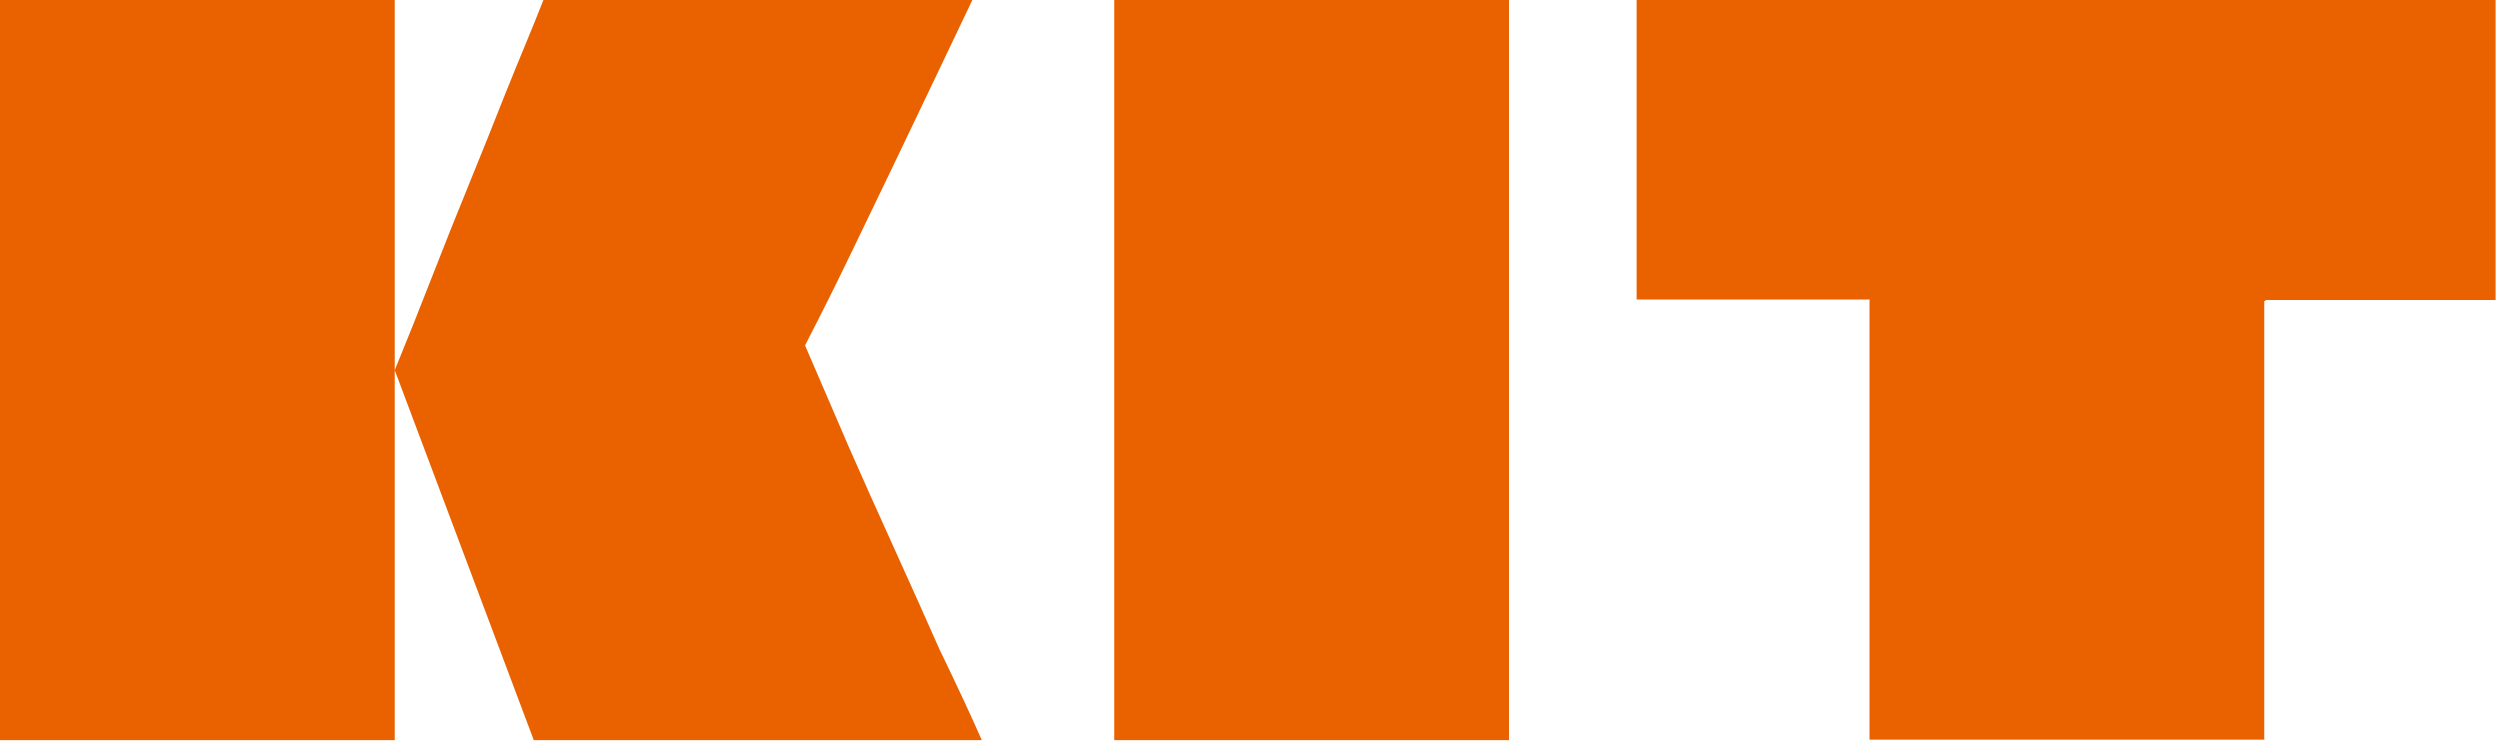 <svg width="114" height="34" viewBox="0 0 114 34" fill="none" xmlns="http://www.w3.org/2000/svg">
<path d="M0 33.75V0H18V33.75H0ZM24.34 33.75L18 16.88C18.58 15.47 19.14 14.06 19.69 12.65C20.24 11.24 20.8 9.83 21.37 8.44C21.94 7.05 22.5 5.64 23.06 4.23C23.62 2.82 24.23 1.41 24.78 0H44.34L42.6 3.65L40.6 7.83L38.71 11.75C38.13 12.95 37.47 14.28 36.71 15.75L38.71 20.39C39.317 21.77 39.983 23.26 40.71 24.86C41.437 26.46 42.147 28.043 42.84 29.61C43.613 31.203 44.257 32.583 44.77 33.75H24.34Z" fill="#EA6100"/>
<path d="M50.81 33.75V0H68.81V33.75H50.81Z" fill="#EA6100"/>
<path d="M113.8 0V13.68H103.32C103.32 13.68 103.32 13.73 103.25 13.73V33.73H85.25V13.73C85.255 13.719 85.258 13.707 85.258 13.695C85.258 13.683 85.255 13.671 85.25 13.66H85.19H74.63V0H113.8Z" fill="#EA6100"/>
</svg>
